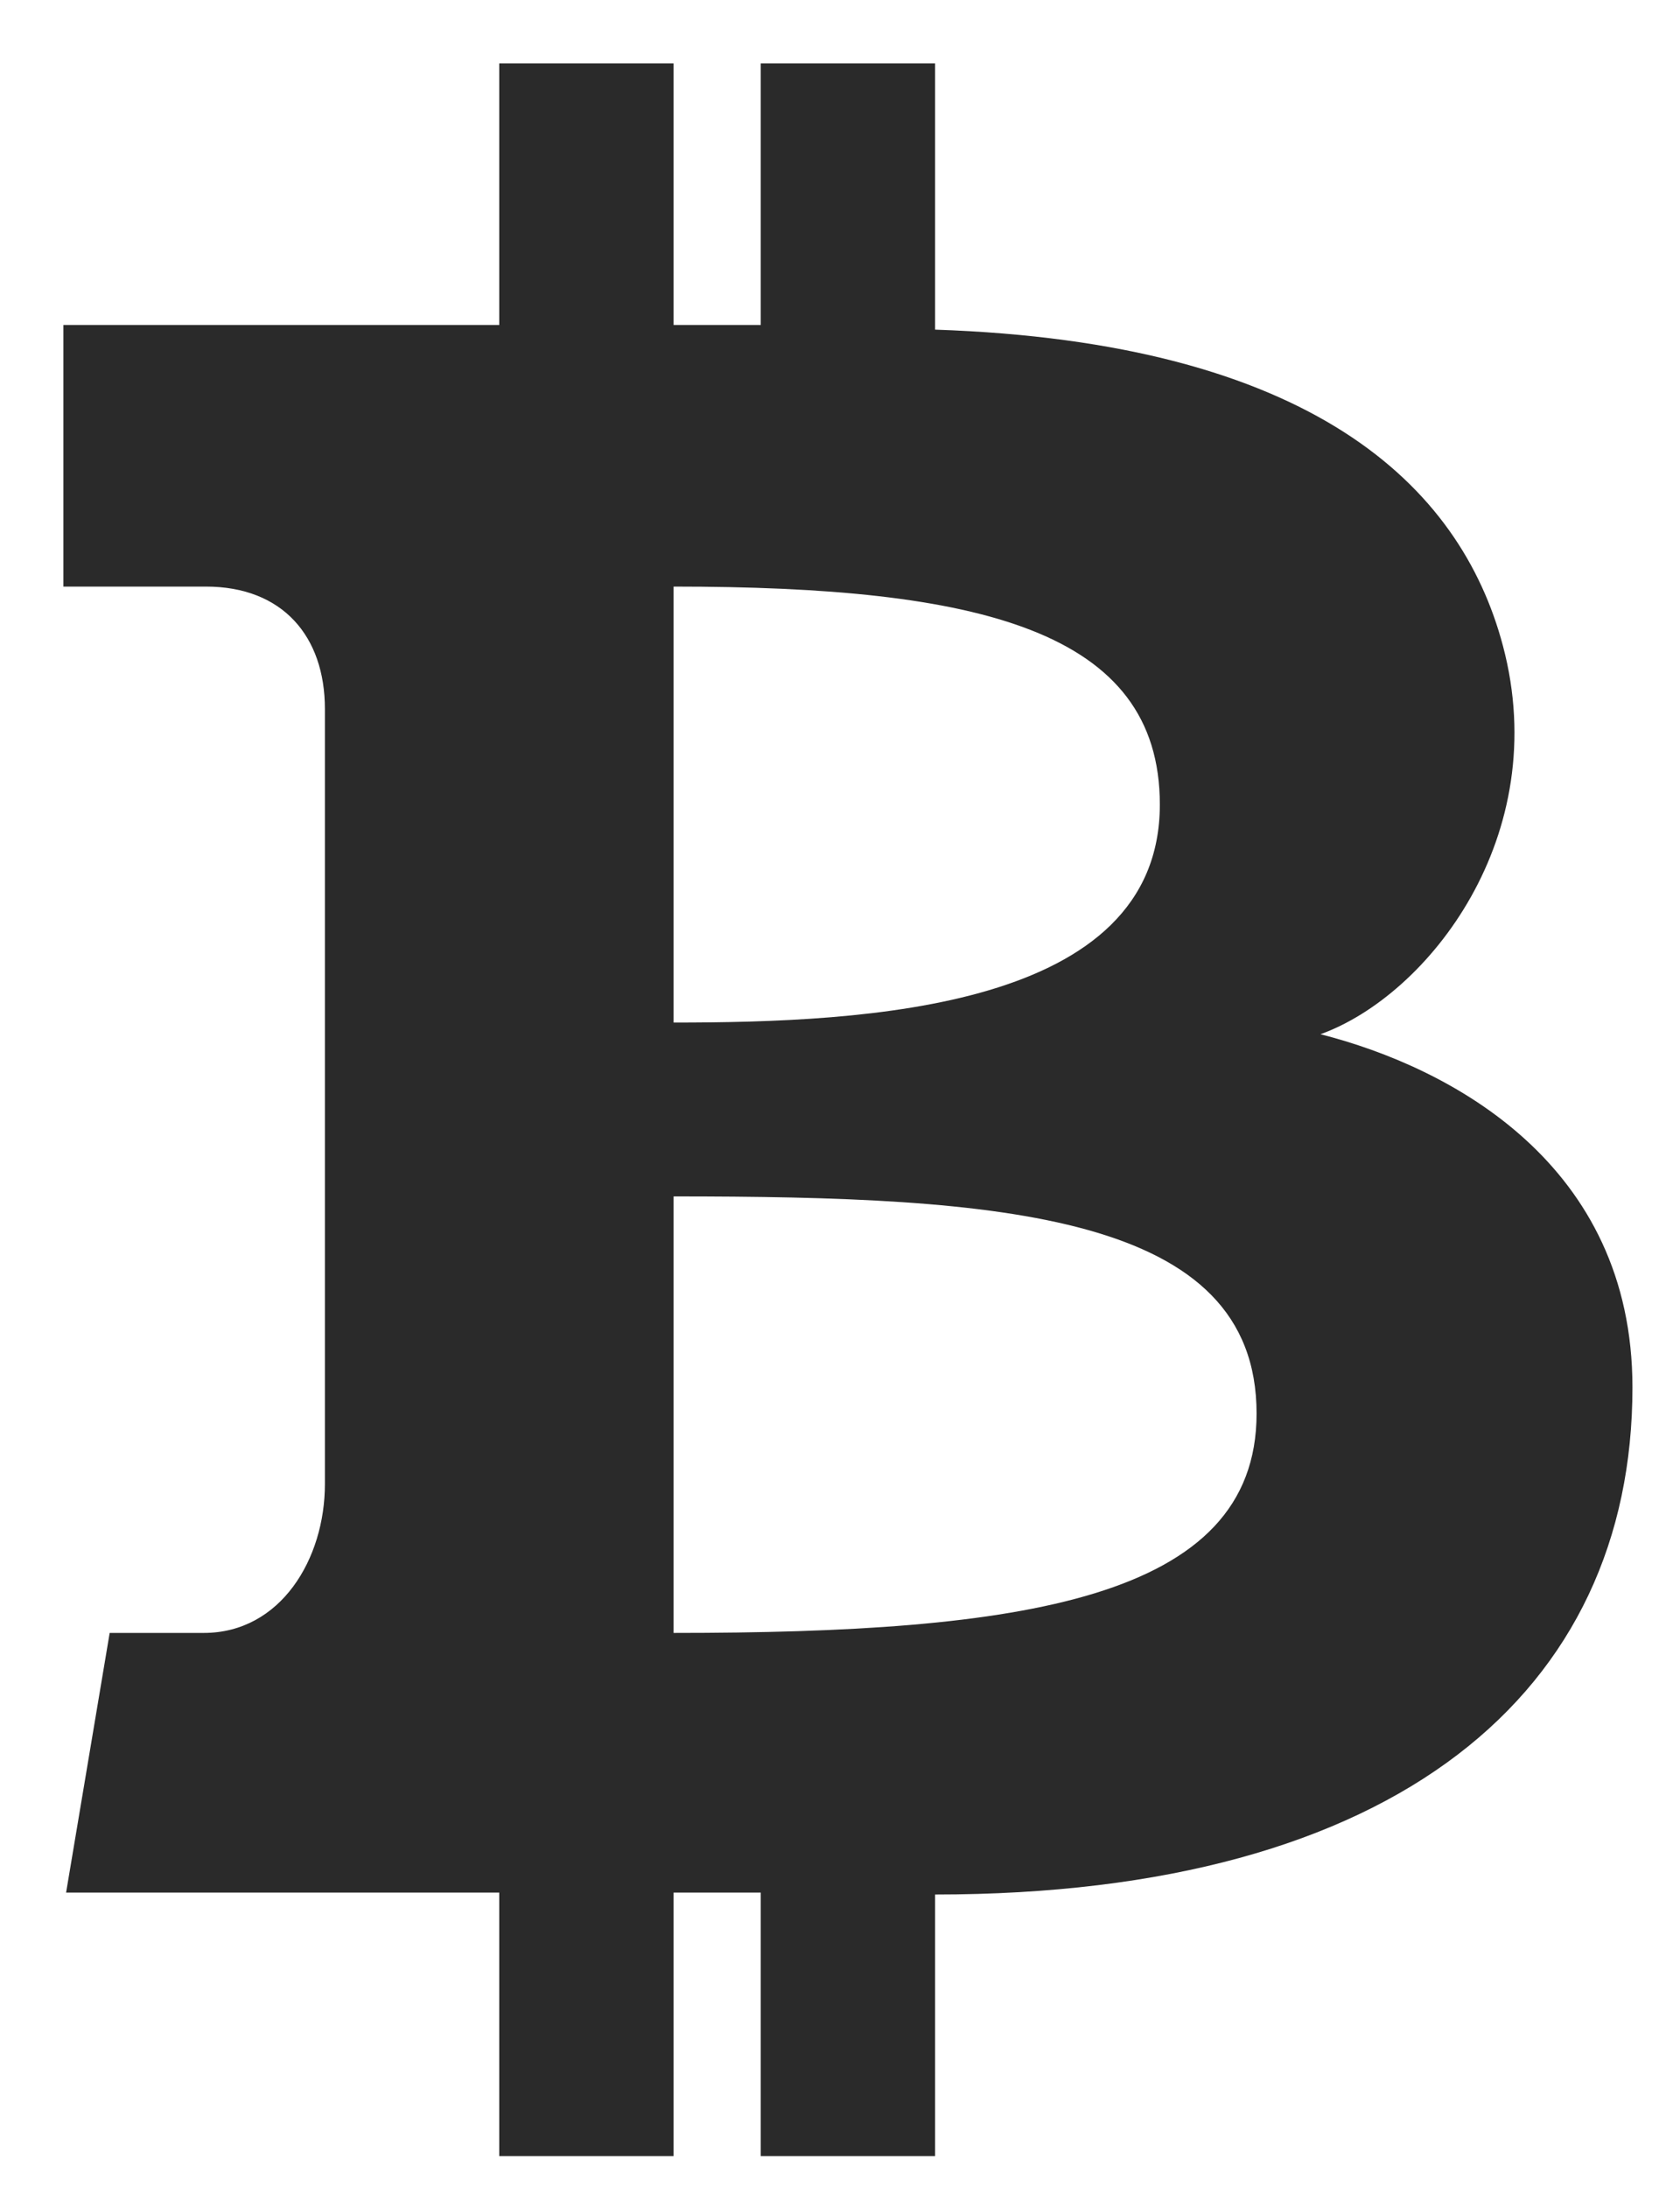 <svg width="53" height="69" viewBox="0 0 53 69" fill="none" xmlns="http://www.w3.org/2000/svg">
<path d="M24 68V59.69H21.25V68H15.75V59.69H2.085L3.46 51.5H6.428C8.858 51.5 10.25 49.16 10.25 46.806V22.361C10.25 20.07 8.916 18.5 6.496 18.5H2V10.25H15.75V2H21.25V10.25H24V2H29.5V10.396C41.366 10.797 46.066 15.293 47.413 20.364C49.008 26.36 45.057 31.392 41.658 32.618C45.785 33.669 51.5 36.719 51.5 43.756C51.5 53.334 44.108 59.75 29.5 59.75V68H24ZM21.25 37.733V51.5C32.165 51.5 39.642 50.469 39.642 44.581C39.642 38.267 31.562 37.733 21.25 37.733ZM21.25 32.25C27.33 32.25 36.59 31.821 36.59 25.375C36.59 19.875 30.875 18.5 21.25 18.5V32.25Z" fill="#2A2A2A"/>
</svg>
